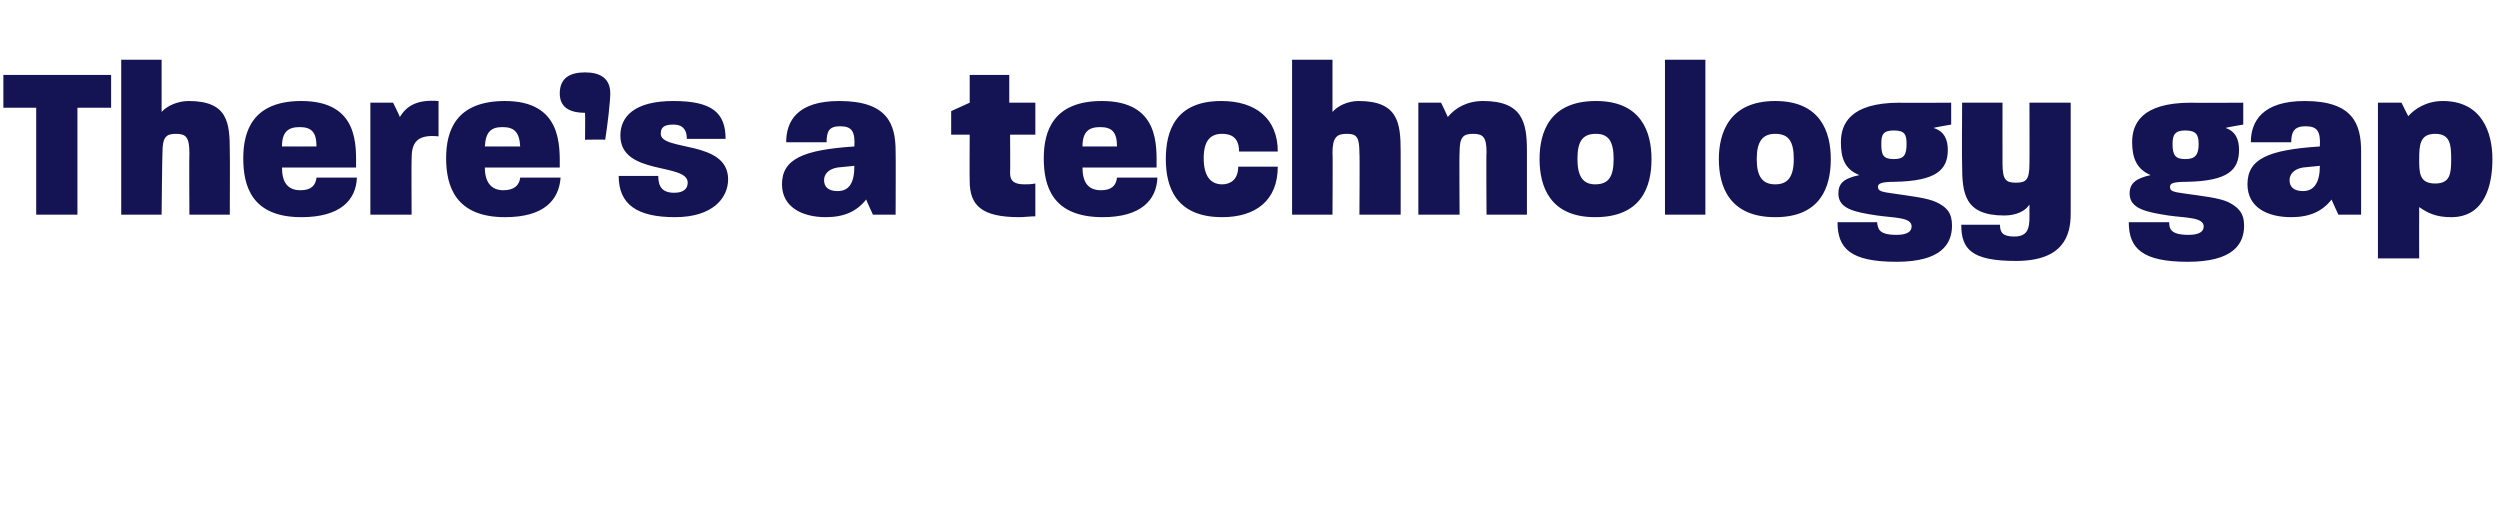 <?xml version="1.0" standalone="no"?><!DOCTYPE svg PUBLIC "-//W3C//DTD SVG 1.1//EN" "http://www.w3.org/Graphics/SVG/1.1/DTD/svg11.dtd"><svg xmlns="http://www.w3.org/2000/svg" version="1.1" width="297px" height="61.5px" viewBox="0 -6 297 61.5" style="top:-6px"><desc>There s a technology gap</desc><defs/><g id="Polygon45742"><path d="m4.3 6.8l-3.9 0l0-3.9l12.8 0l0 3.9l-4 0l0 12.7l-4.9 0l0-12.7zm10.1-5.7l4.8 0c0 0 .01 6.18 0 6.2c.6-.7 1.9-1.3 3.2-1.3c4.7 0 4.9 2.6 4.9 6c.03-.01 0 7.5 0 7.5l-4.8 0c0 0-.04-7.31 0-7.3c0-1.9-.4-2.3-1.6-2.3c-1.2 0-1.6.4-1.6 2.3c-.03-.01-.1 7.3-.1 7.3l-4.8 0l0-18.4zm14.5 11.7c0-3.2 1.1-6.8 6.9-6.8c6.9 0 6.5 5.4 6.5 7.9c0 0-8.8 0-8.8 0c0 1.8.7 2.7 2.2 2.7c1.3 0 1.8-.6 1.9-1.5c0 0 4.8 0 4.8 0c-.1 2.7-2 4.7-6.6 4.7c-5.9 0-6.9-3.7-6.9-7zm8.7-1.4c0-1.7-.6-2.3-2-2.3c-1.3 0-2.1.5-2.1 2.3c0 0 4.1 0 4.1 0zm6.4-5.2l2.7 0c0 0 .82 1.65.8 1.7c.8-1.3 2-2.1 4.6-1.9c0 0 0 4.2 0 4.2c-2.8-.3-3.2 1-3.2 2.7c-.03 0 0 6.6 0 6.6l-4.9 0l0-13.3zm9 6.6c0-3.2 1.1-6.8 7-6.8c6.8 0 6.5 5.4 6.5 7.9c0 0-8.9 0-8.9 0c0 1.8.8 2.7 2.2 2.7c1.3 0 1.9-.6 2-1.5c0 0 4.8 0 4.8 0c-.2 2.7-2 4.7-6.6 4.7c-5.9 0-7-3.7-7-7zm8.8-1.4c-.1-1.7-.7-2.3-2.1-2.3c-1.3 0-2 .5-2.1 2.3c0 0 4.2 0 4.2 0zm4.7-6.3c0-1.9 1.3-2.5 3-2.5c1.8 0 3 .7 3 2.5c0 .9-.3 3.6-.6 5.5c.01-.04-2.4 0-2.4 0c0 0 .04-3.22 0-3.2c-1.9 0-3-.7-3-2.3zm7 9.8c0 0 4.7 0 4.7 0c0 1.3.5 2 1.9 2c1 0 1.6-.4 1.6-1.2c0-2.4-8-.8-8-5.6c0-2.2 1.6-4.1 6.3-4.1c4.6 0 6.2 1.4 6.2 4.5c0 0-4.6 0-4.6 0c0-1.1-.5-1.7-1.6-1.7c-1.2 0-1.5.4-1.5 1.1c0 2.1 8 .7 8 5.4c0 2.2-1.8 4.5-6.3 4.5c-4.5 0-6.7-1.5-6.7-4.9zm19.4 1c0-3 2.5-4.1 8.6-4.5c.1-1.8-.3-2.4-1.7-2.4c-1.3 0-1.6.6-1.6 1.9c0 0-4.8 0-4.8 0c0-2.5 1.3-4.9 6.3-4.9c5.8 0 6.7 2.8 6.7 6c.03.04 0 7.5 0 7.5l-2.7 0c0 0-.83-1.82-.8-1.8c-1.1 1.4-2.6 2.1-4.8 2.1c-2.8 0-5.2-1.2-5.2-3.9zm6.6.8c1.4 0 2-1 2-3c0 0-2 .2-2 .2c-1.2.2-1.6.9-1.6 1.5c0 .8.5 1.3 1.6 1.3zm15.7-1.2c-.03.02 0-5.5 0-5.5l-2.2 0l0-2.8l2.2-1l0-3.3l4.7 0l0 3.3l3.1 0l0 3.8l-3 0c0 0 .03 4.56 0 4.6c0 .9.5 1.3 1.7 1.3c.4 0 .8 0 1.3-.1c0 0 0 3.9 0 3.9c-.7 0-1.3.1-1.9.1c-4.5 0-5.9-1.4-5.9-4.3zm8.8-2.7c0-3.2 1.1-6.8 6.9-6.8c6.9 0 6.5 5.4 6.5 7.9c0 0-8.8 0-8.8 0c0 1.8.7 2.7 2.2 2.7c1.3 0 1.8-.6 1.9-1.5c0 0 4.8 0 4.8 0c-.1 2.7-2 4.7-6.5 4.7c-6 0-7-3.7-7-7zm8.7-1.4c0-1.7-.6-2.3-2-2.3c-1.3 0-2.1.5-2.1 2.3c0 0 4.1 0 4.1 0zm5.8 1.5c0-3.3 1.1-6.9 6.6-6.9c4.1 0 6.7 2.1 6.7 6c0 0-4.6 0-4.6 0c0-1.8-1.1-2.1-2-2.1c-1.4 0-2.2.8-2.2 2.9c0 2.1.8 3.1 2.2 3.1c.9 0 1.9-.5 1.9-2.1c0 0 4.7 0 4.7 0c0 4-2.6 6-6.6 6c-5.6 0-6.7-3.7-6.7-6.9zm15-11.8l4.8 0c0 0 0 6.18 0 6.2c.6-.7 1.8-1.3 3.1-1.3c4.7 0 5 2.6 5 6c.01-.01 0 7.5 0 7.5l-4.9 0c0 0 .05-7.31 0-7.3c0-1.9-.3-2.3-1.5-2.3c-1.2 0-1.7.4-1.7 2.3c.05-.01 0 7.3 0 7.3l-4.8 0l0-18.4zm15 5.1l2.7 0c0 0 .8 1.65.8 1.7c.9-1.1 2.3-1.9 4.2-1.9c4.7 0 5.2 2.6 5.2 5.9c.01.01 0 7.6 0 7.6l-4.8 0c0 0-.05-7.41 0-7.4c0-1.8-.4-2.2-1.6-2.2c-1.2 0-1.6.4-1.6 2.2c-.05-.01 0 7.4 0 7.4l-4.9 0l0-13.3zm14.4 6.7c0-3.2 1.2-6.9 6.7-6.9c5.4 0 6.6 3.7 6.6 6.9c0 3.3-1.2 6.9-6.7 6.9c-5.4 0-6.6-3.7-6.6-6.9zm6.6 3c1.6 0 2.2-.9 2.2-3c0-2.1-.6-3-2.1-3c-1.6 0-2.2.9-2.2 3c0 2.1.7 3 2.1 3zm8.3-14.8l4.8 0l0 18.4l-4.8 0l0-18.4zm6.4 11.8c0-3.2 1.3-6.9 6.7-6.9c5.4 0 6.6 3.7 6.6 6.9c0 3.3-1.2 6.9-6.6 6.9c-5.5 0-6.7-3.7-6.7-6.9zm6.7 3c1.5 0 2.2-.9 2.2-3c0-2.1-.6-3-2.2-3c-1.5 0-2.2.9-2.2 3c0 2.1.7 3 2.2 3zm7.4 4.5c0 0 4.7 0 4.7 0c.1.8.2 1.5 2.3 1.5c1.3 0 1.8-.4 1.8-1c0-1.1-2-1-4.1-1.3c-2.7-.4-4.6-.8-4.6-2.6c0-1.2.6-1.8 2.5-2.2c-1.8-.7-2.2-2.1-2.2-3.9c0-2.1 1-4.7 7-4.7c-.04.04 6.1 0 6.1 0l0 2.6c0 0-2.06.35-2.1.4c1.3.4 1.7 1.4 1.7 2.6c0 2.4-1.4 3.7-6.3 3.8c-1.6 0-2 .2-2 .6c0 .5.4.6 1.9.8c2 .3 3.9.5 5 1c1.3.6 1.9 1.3 1.9 2.8c0 2.2-1.3 4.3-6.6 4.3c-5.5 0-7-1.6-7-4.7zm6.7-7.5c1.2 0 1.5-.5 1.5-1.8c0-1.1-.2-1.6-1.5-1.6c-1.3 0-1.5.5-1.5 1.6c0 1.3.2 1.8 1.5 1.8zm8 7.8c0 0 4.6 0 4.6 0c0 .9.3 1.4 1.7 1.4c1.6 0 1.8-1 1.8-2.3c0 0 0-1.5 0-1.5c-.5.8-1.6 1.3-3 1.3c-4.7 0-5-2.6-5-6c-.04.02 0-7.4 0-7.4l4.8 0c0 0-.01 7.22 0 7.2c0 2 .4 2.3 1.6 2.3c1.2 0 1.6-.3 1.6-2.3c.02.02 0-7.2 0-7.2l4.9 0c0 0 0 13.17 0 13.2c0 2.6-.9 5.6-6.5 5.6c-5.3 0-6.5-1.4-6.5-4.3zm19.9-.3c0 0 4.8 0 4.8 0c0 .8.2 1.5 2.3 1.5c1.3 0 1.8-.4 1.8-1c0-1.1-2.1-1-4.2-1.3c-2.6-.4-4.6-.8-4.6-2.6c0-1.2.7-1.8 2.5-2.2c-1.7-.7-2.2-2.1-2.2-3.9c0-2.1 1-4.7 7-4.7c.03.04 6.2 0 6.2 0l0 2.6c0 0-2.09.35-2.1.4c1.2.4 1.6 1.4 1.6 2.6c0 2.4-1.3 3.7-6.2 3.8c-1.7 0-2 .2-2 .6c0 .5.3.6 1.8.8c2.1.3 4 .5 5.1 1c1.2.6 1.9 1.3 1.9 2.8c0 2.2-1.3 4.3-6.7 4.3c-5.4 0-7-1.6-7-4.7zm6.7-7.5c1.2 0 1.6-.5 1.6-1.8c0-1.1-.3-1.6-1.6-1.6c-1.2 0-1.5.5-1.5 1.6c0 1.3.3 1.8 1.5 1.8zm7.4 3c0-3 2.4-4.1 8.6-4.5c.1-1.8-.3-2.4-1.7-2.4c-1.3 0-1.7.6-1.7 1.9c0 0-4.8 0-4.8 0c0-2.5 1.4-4.9 6.4-4.9c5.8 0 6.7 2.8 6.7 6c.01.04 0 7.5 0 7.5l-2.7 0c0 0-.85-1.82-.8-1.8c-1.1 1.4-2.6 2.1-4.8 2.1c-2.9 0-5.2-1.2-5.2-3.9zm6.6.8c1.3 0 2-1 2-3c0 0-2 .2-2 .2c-1.2.2-1.6.9-1.6 1.5c0 .8.5 1.3 1.6 1.3zm8.9-10.5l2.8 0c0 0 .78 1.6.8 1.6c.7-.8 2.1-1.8 4.1-1.8c4.7 0 5.9 3.8 5.9 6.9c0 3.1-.9 6.9-4.9 6.9c-1.8 0-2.8-.5-3.8-1.2c-.02.02 0 6.1 0 6.1l-4.9 0l0-18.5zm6.8 9.6c1.8 0 1.9-1.2 1.9-2.9c0-1.7-.1-3-1.9-3c-1.8 0-1.9 1.3-1.9 3c0 1.6 0 2.9 1.9 2.9z" stroke="none" fill="#141454"/></g></svg>